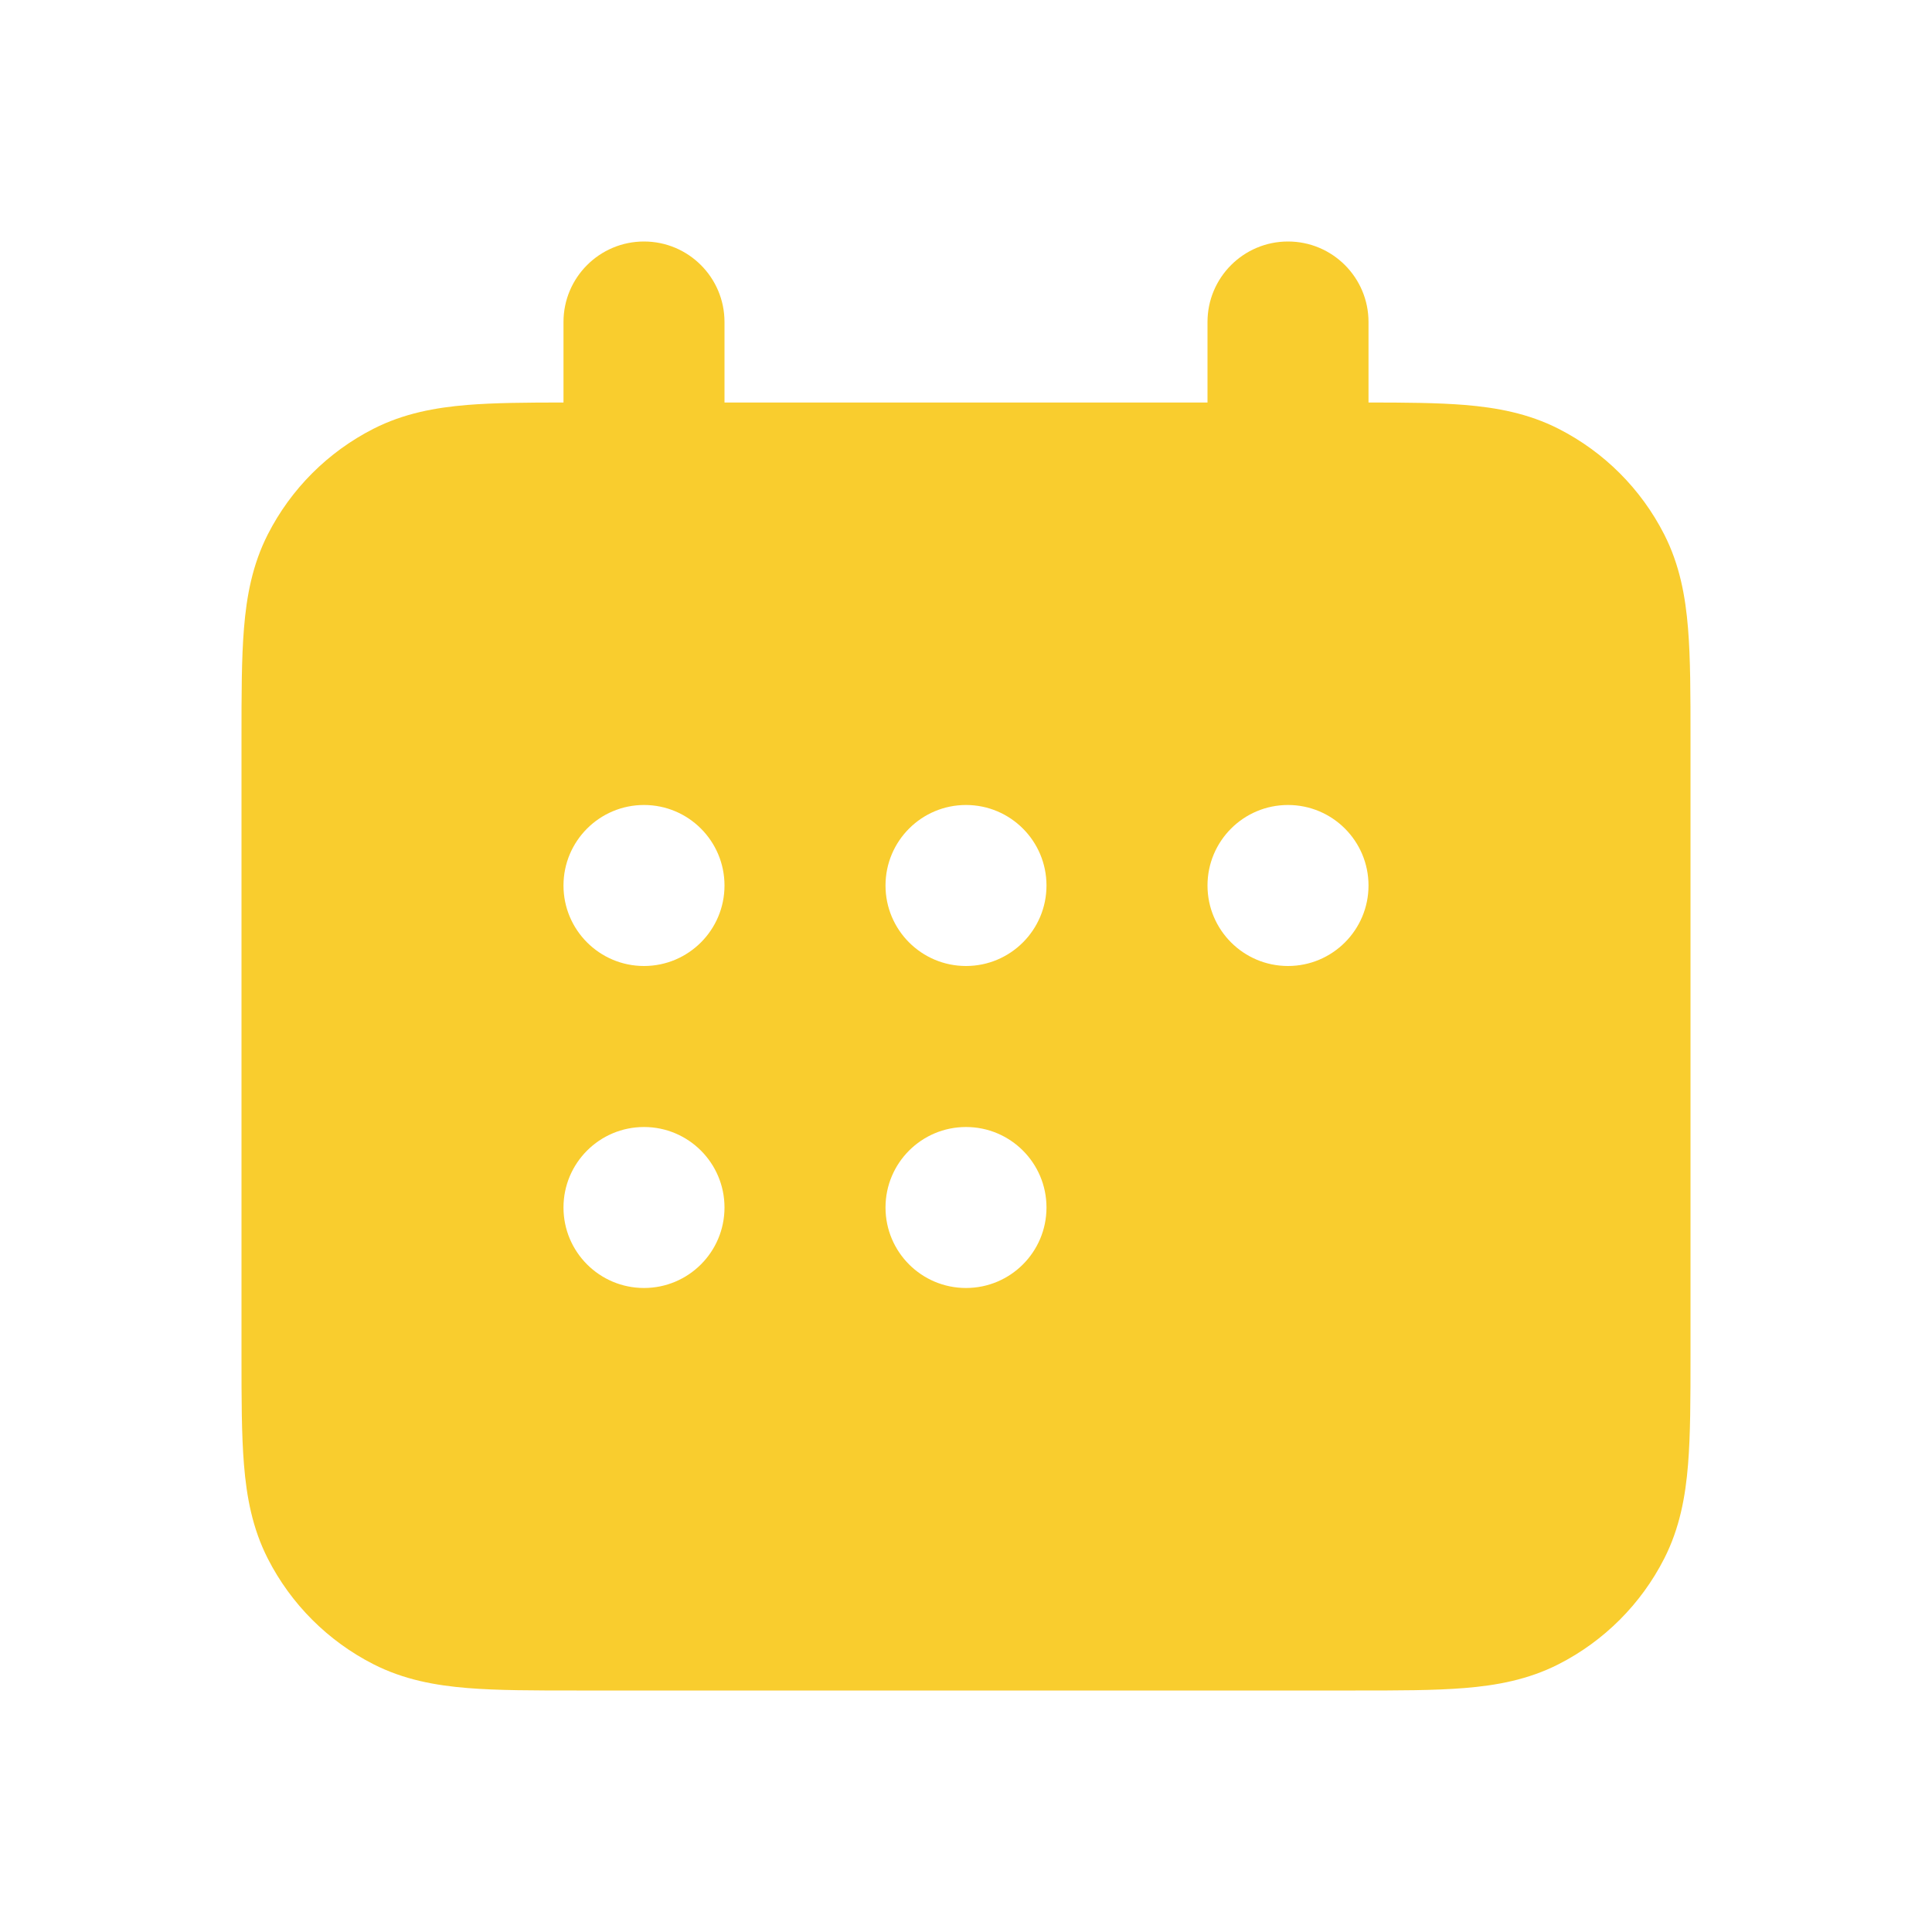 <svg width="53" height="53" viewBox="0 0 53 53" fill="none" xmlns="http://www.w3.org/2000/svg">
<path fill-rule="evenodd" clip-rule="evenodd" d="M19.875 8.833C19.875 7.614 18.886 6.625 17.667 6.625C16.447 6.625 15.458 7.614 15.458 8.833V11.042C14.445 11.042 13.561 11.049 12.819 11.109C11.946 11.181 11.078 11.338 10.242 11.764C8.996 12.399 7.982 13.412 7.347 14.659C6.921 15.495 6.764 16.363 6.693 17.236C6.625 18.063 6.625 19.067 6.625 20.232V20.232V37.185V37.185C6.625 38.349 6.625 39.353 6.693 40.181C6.764 41.054 6.921 41.922 7.347 42.758C7.982 44.004 8.996 45.018 10.242 45.653C11.078 46.079 11.946 46.236 12.819 46.307C13.646 46.375 14.651 46.375 15.815 46.375H15.815H37.185H37.185C38.349 46.375 39.354 46.375 40.181 46.307C41.054 46.236 41.922 46.079 42.758 45.653C44.004 45.018 45.018 44.004 45.653 42.758C46.079 41.922 46.236 41.054 46.307 40.181C46.375 39.353 46.375 38.349 46.375 37.185V20.232C46.375 19.067 46.375 18.063 46.307 17.236C46.236 16.363 46.079 15.495 45.653 14.659C45.018 13.412 44.004 12.399 42.758 11.764C41.922 11.338 41.054 11.181 40.181 11.109C39.439 11.049 38.555 11.042 37.542 11.042V8.833C37.542 7.614 36.553 6.625 35.333 6.625C34.114 6.625 33.125 7.614 33.125 8.833V11.042H19.875V8.833ZM19.875 24.292C19.875 25.511 18.886 26.5 17.667 26.5C16.447 26.5 15.458 25.511 15.458 24.292C15.458 23.072 16.447 22.083 17.667 22.083C18.886 22.083 19.875 23.072 19.875 24.292ZM26.5 26.5C27.72 26.5 28.708 25.511 28.708 24.292C28.708 23.072 27.72 22.083 26.5 22.083C25.28 22.083 24.292 23.072 24.292 24.292C24.292 25.511 25.28 26.5 26.5 26.5ZM35.333 26.5C36.553 26.5 37.542 25.511 37.542 24.292C37.542 23.072 36.553 22.083 35.333 22.083C34.114 22.083 33.125 23.072 33.125 24.292C33.125 25.511 34.114 26.5 35.333 26.5ZM26.5 35.333C27.72 35.333 28.708 34.345 28.708 33.125C28.708 31.905 27.72 30.917 26.5 30.917C25.28 30.917 24.292 31.905 24.292 33.125C24.292 34.345 25.28 35.333 26.5 35.333ZM19.875 33.125C19.875 34.345 18.886 35.333 17.667 35.333C16.447 35.333 15.458 34.345 15.458 33.125C15.458 31.905 16.447 30.917 17.667 30.917C18.886 30.917 19.875 31.905 19.875 33.125Z" fill="#F9CD2E"/>
</svg>
